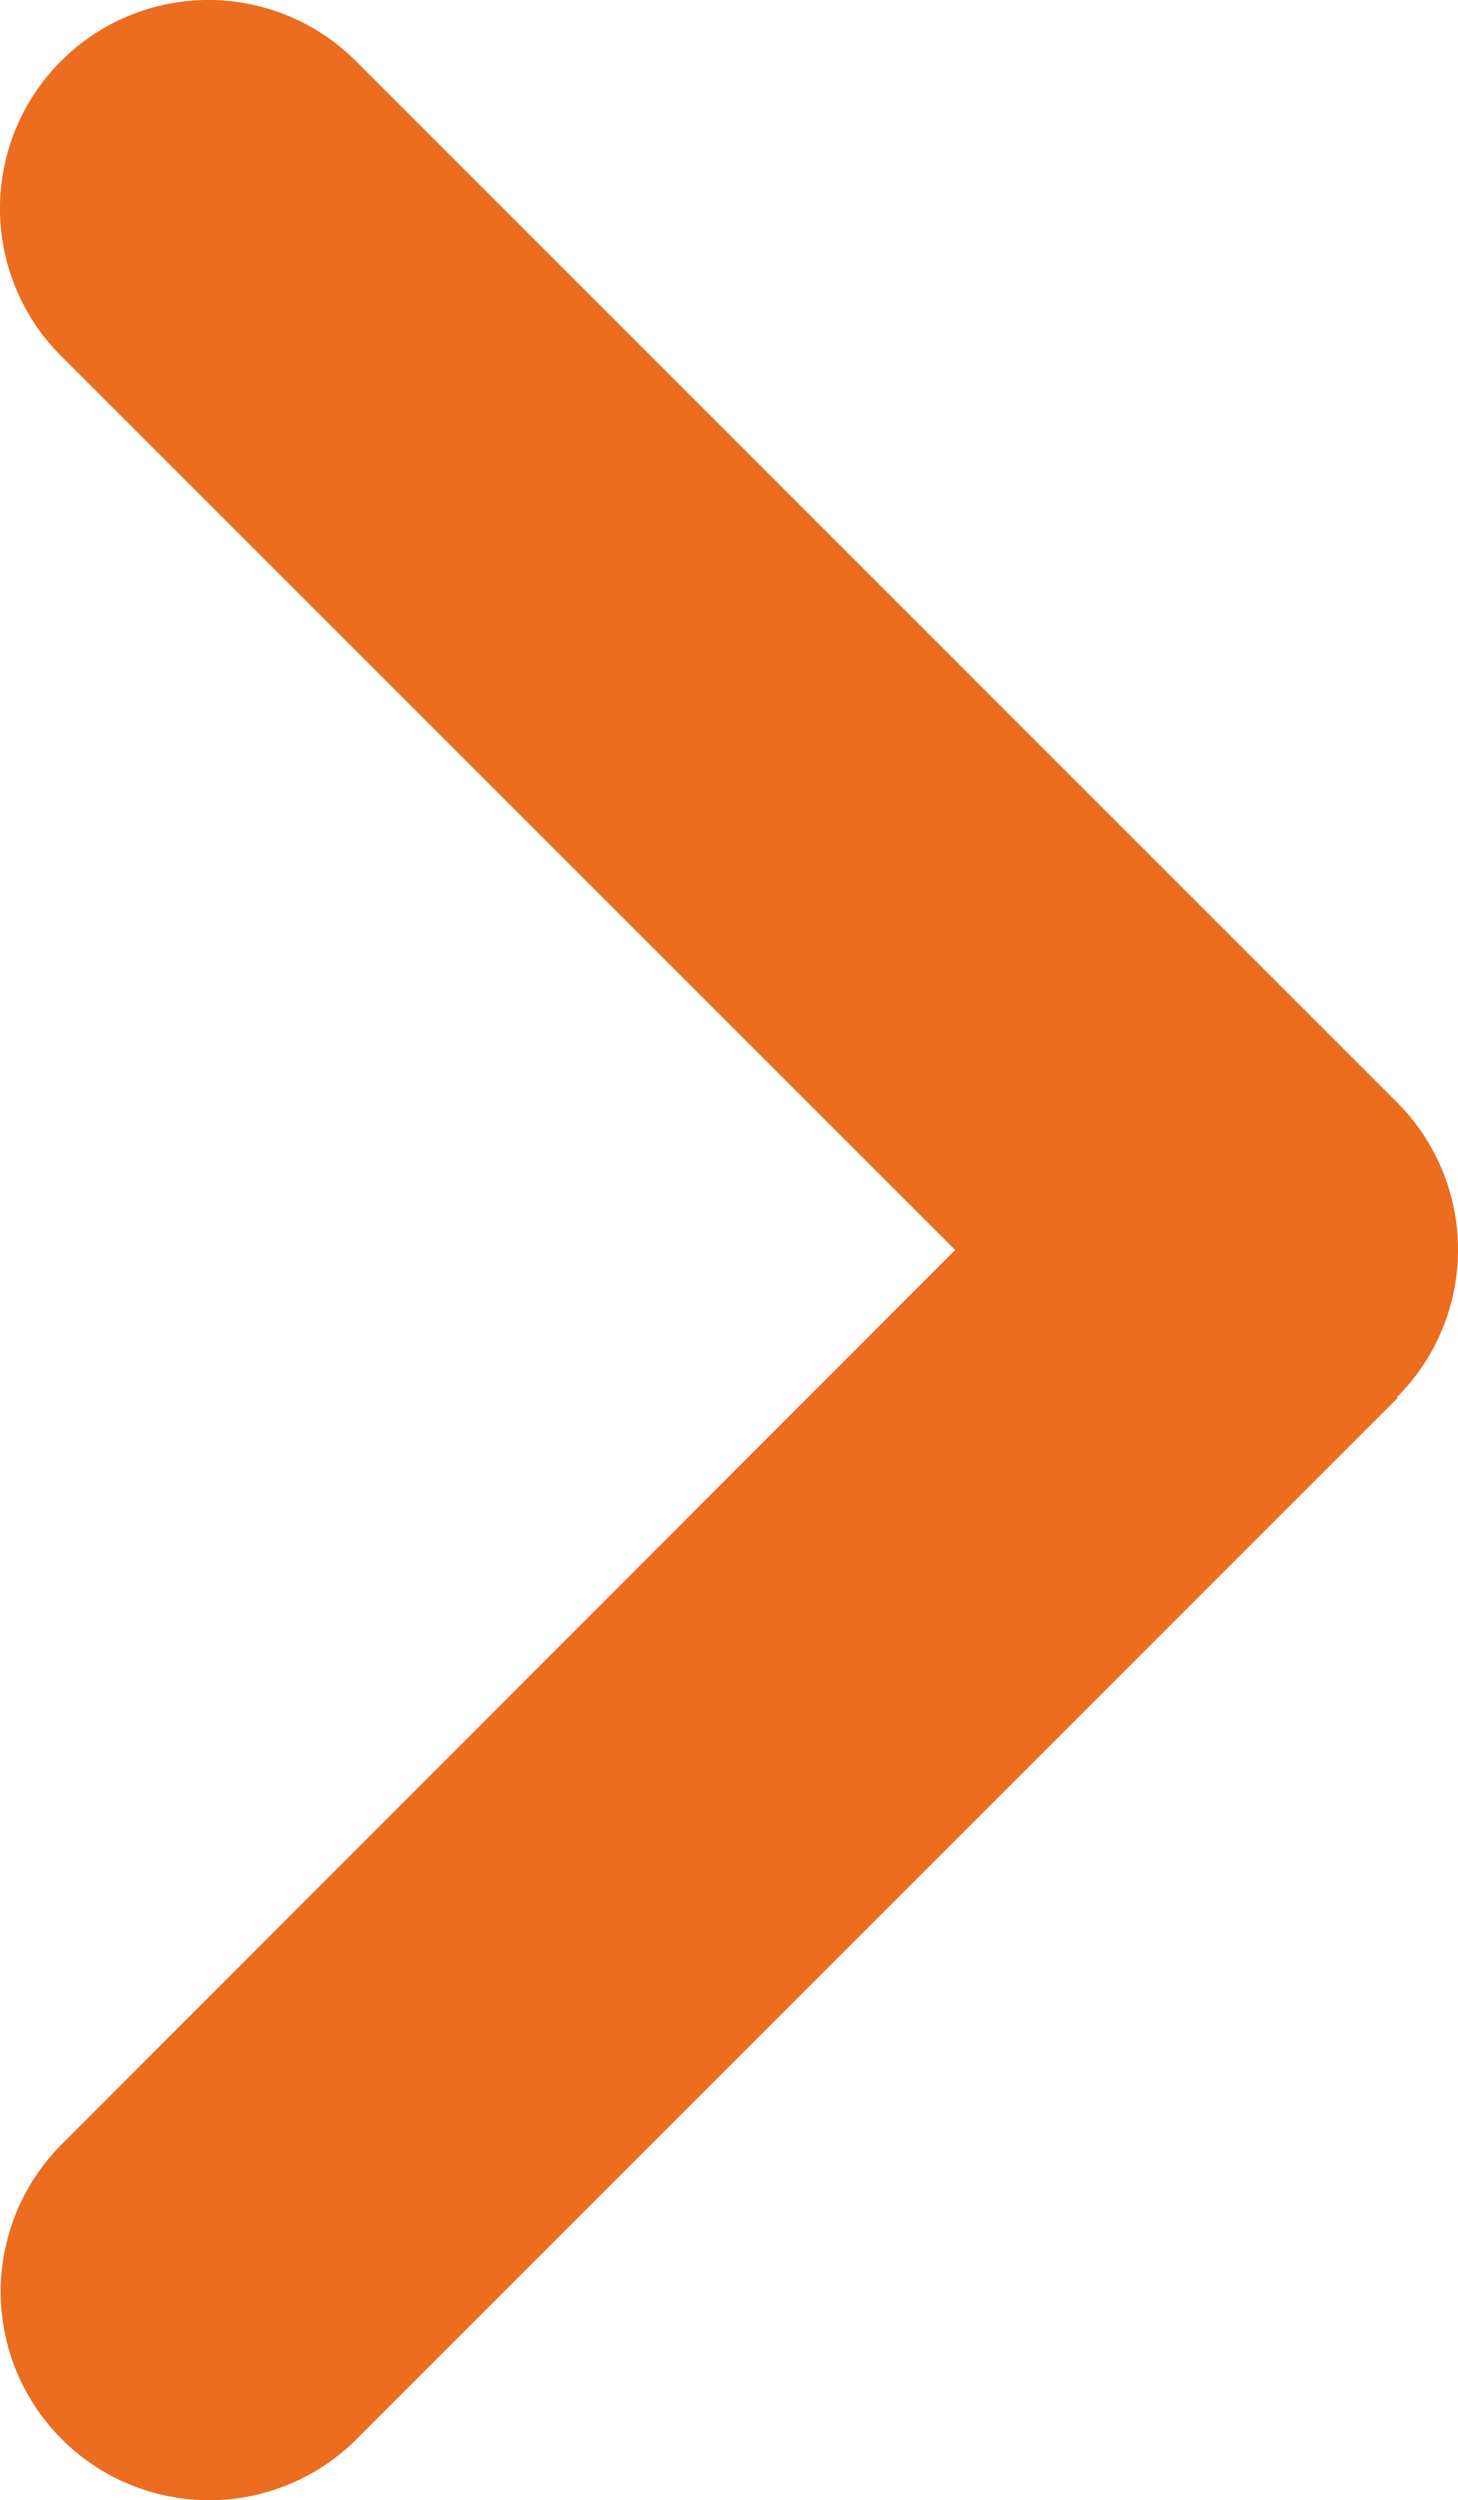 <svg xmlns="http://www.w3.org/2000/svg" width="6.162" height="10.565" viewBox="0 0 6.162 10.565">
  <path id="arw_solid_r_orange" d="M64.183,68.586a.881.881,0,0,0,0,1.246l4.4,4.4a.881.881,0,0,0,1.246-1.246L66.05,69.208l3.776-3.779a.881.881,0,0,0-1.246-1.246l-4.4,4.4Z" transform="translate(70.087 74.49) rotate(180)" fill="#ec6c20"/>
</svg>
